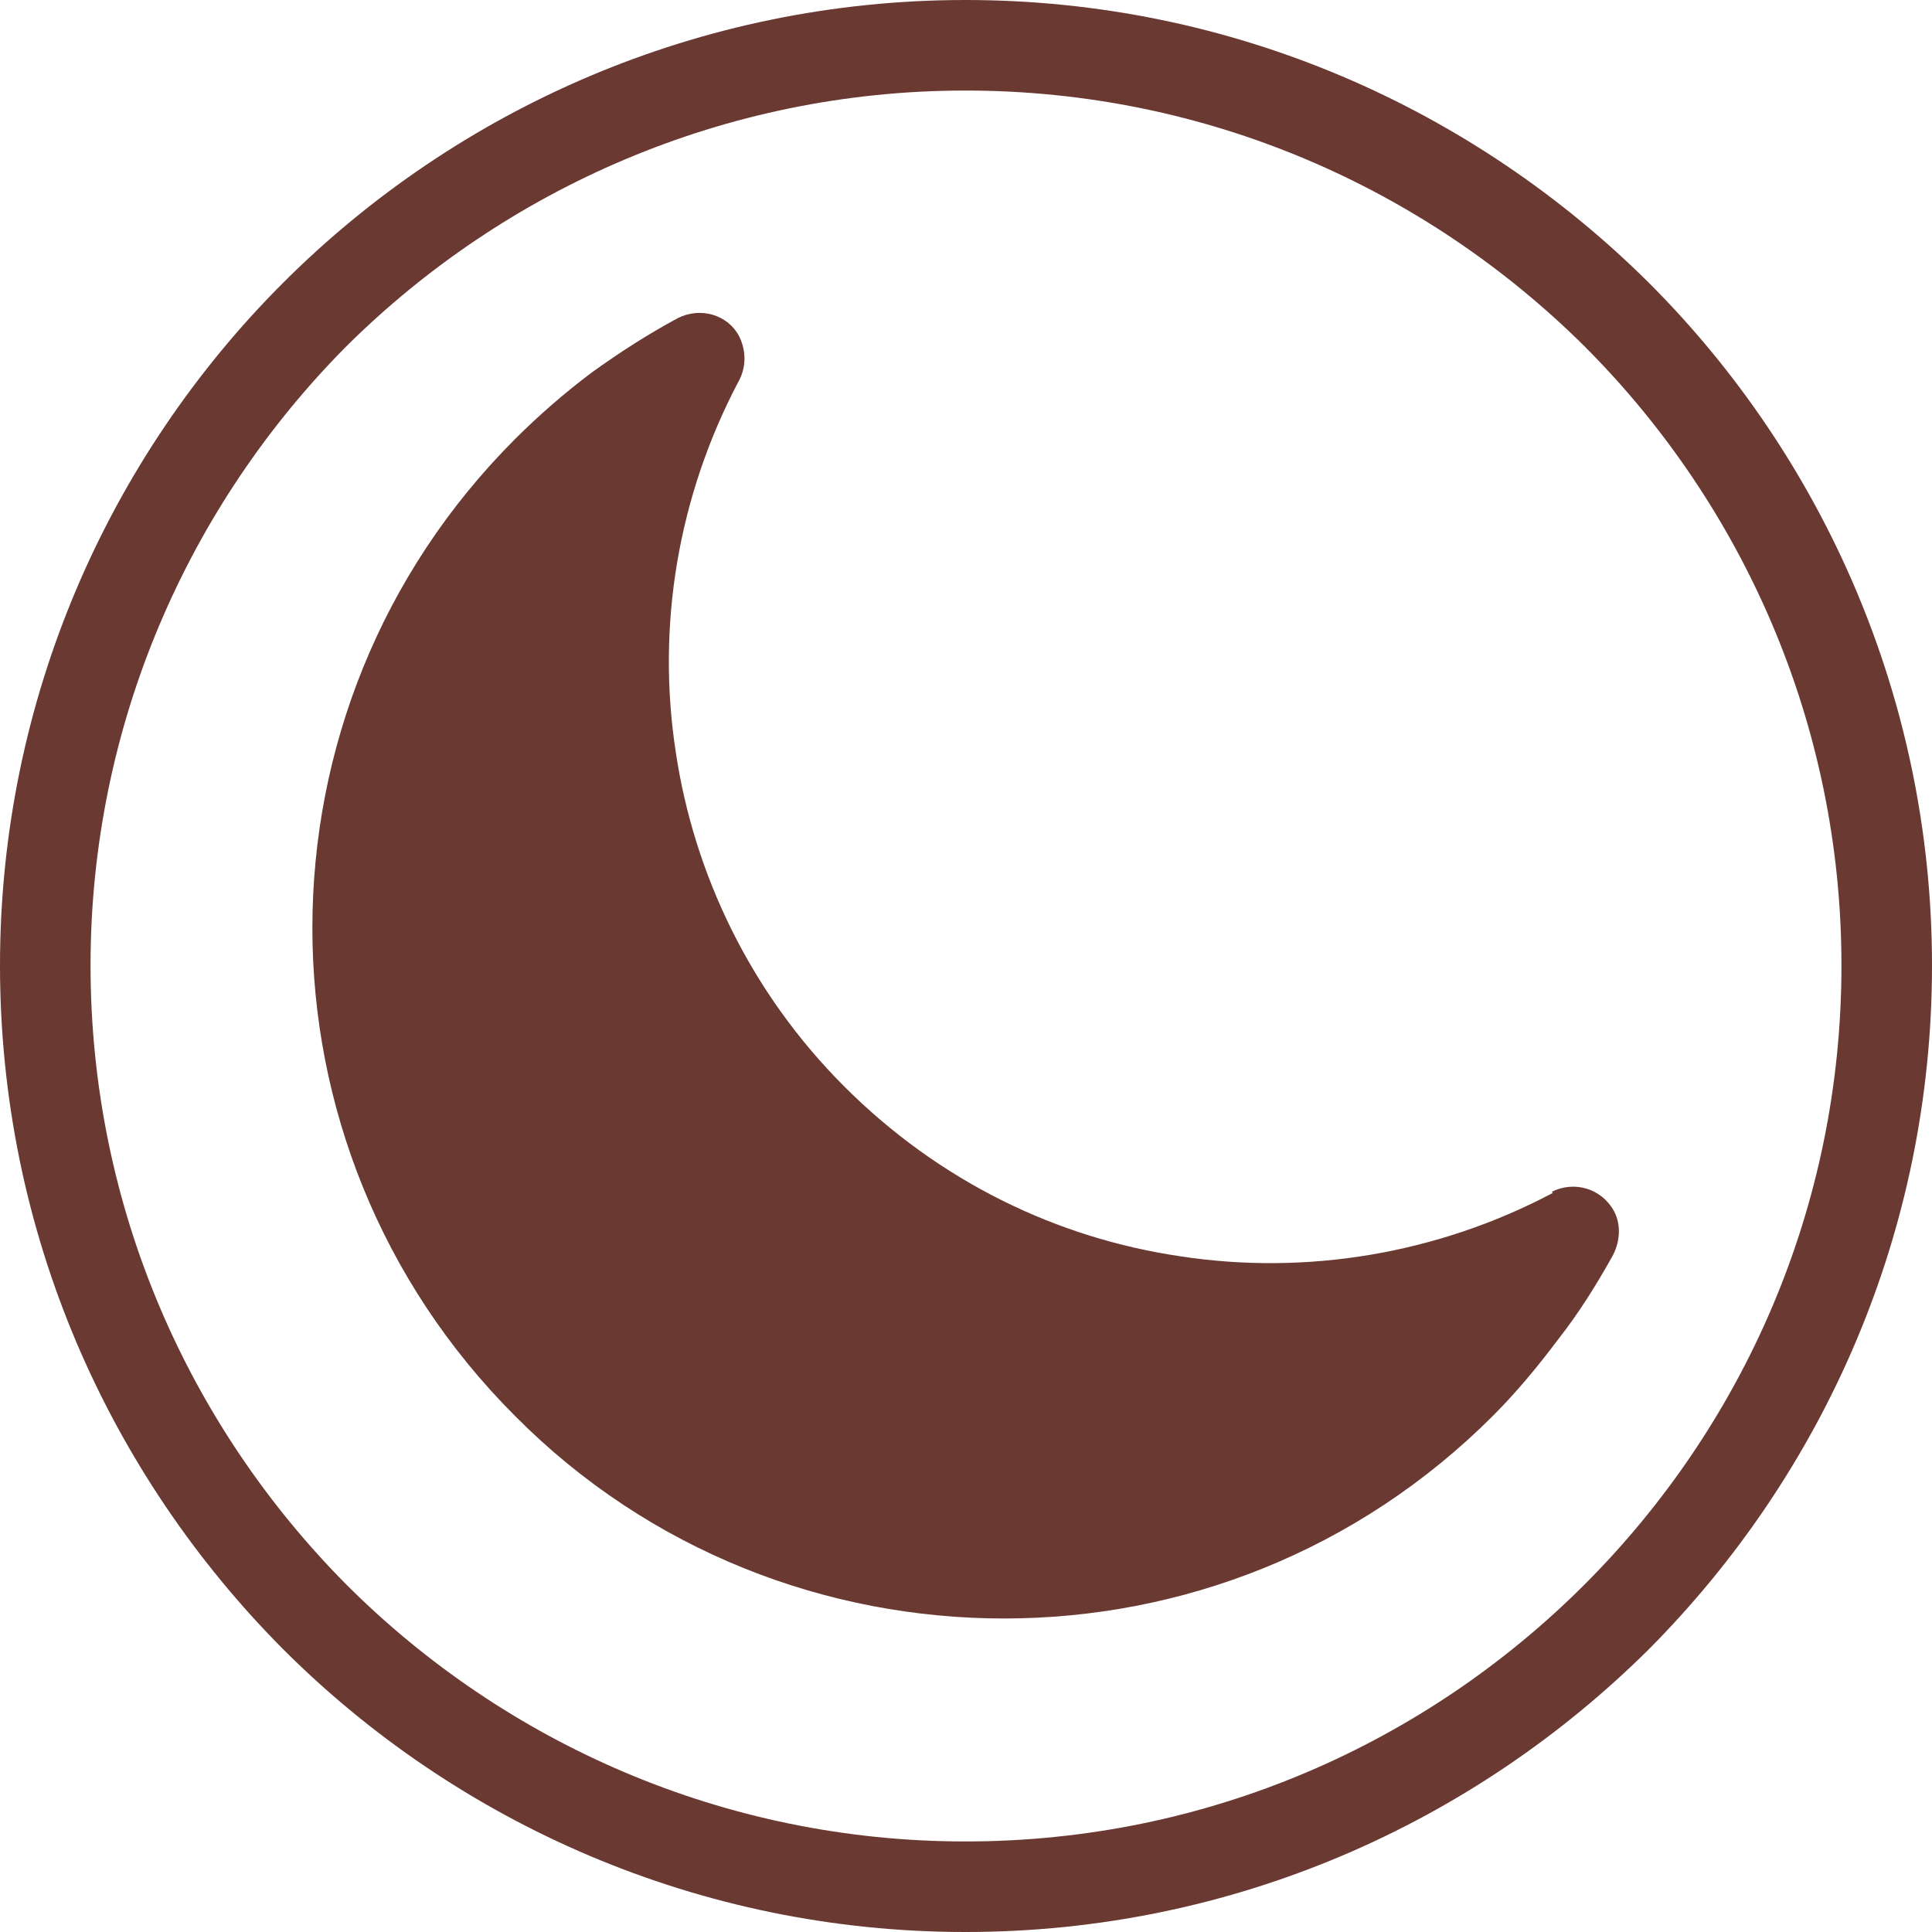<svg clip-rule="evenodd" fill-rule="evenodd" height="512" image-rendering="optimizeQuality" shape-rendering="geometricPrecision" text-rendering="geometricPrecision" viewBox="0 0 1707 1707" width="512" xmlns="http://www.w3.org/2000/svg"><g id="Layer_x0020_1"><path d="m853 0c236 0 449 96 604 250 154 154 250 368 250 603 0 236-96 449-250 604-155 154-368 250-604 250-235 0-449-96-603-250-154-155-250-368-250-604 0-235 96-449 250-603s368-250 603-250zm-398 388c21-21 44-41 68-59 25-18 50-34 76-48 20-10 44-3 54 16 7 14 6 29-1 41-53 101-72 215-55 326 16 108 66 213 149 296 84 84 188 134 297 150 111 17 227-2 329-56l-1-1c20-10 44-3 55 17 7 13 5 29-2 41-14 25-29 49-47 72-18 24-37 47-58 68-120 120-276 179-432 179s-313-59-432-179c-119-119-179-275-179-431 0-157 60-313 179-432zm945-82c-140-139-333-226-547-226-213 0-407 87-547 226-139 140-226 334-226 547 0 214 87 407 226 547 140 140 334 227 547 227 214 0 407-87 547-227s227-333 227-547c0-213-87-407-227-547z" fill-rule="nonzero" fill="#6a3a32" opacity="1" original-fill="#000000"></path></g></svg>